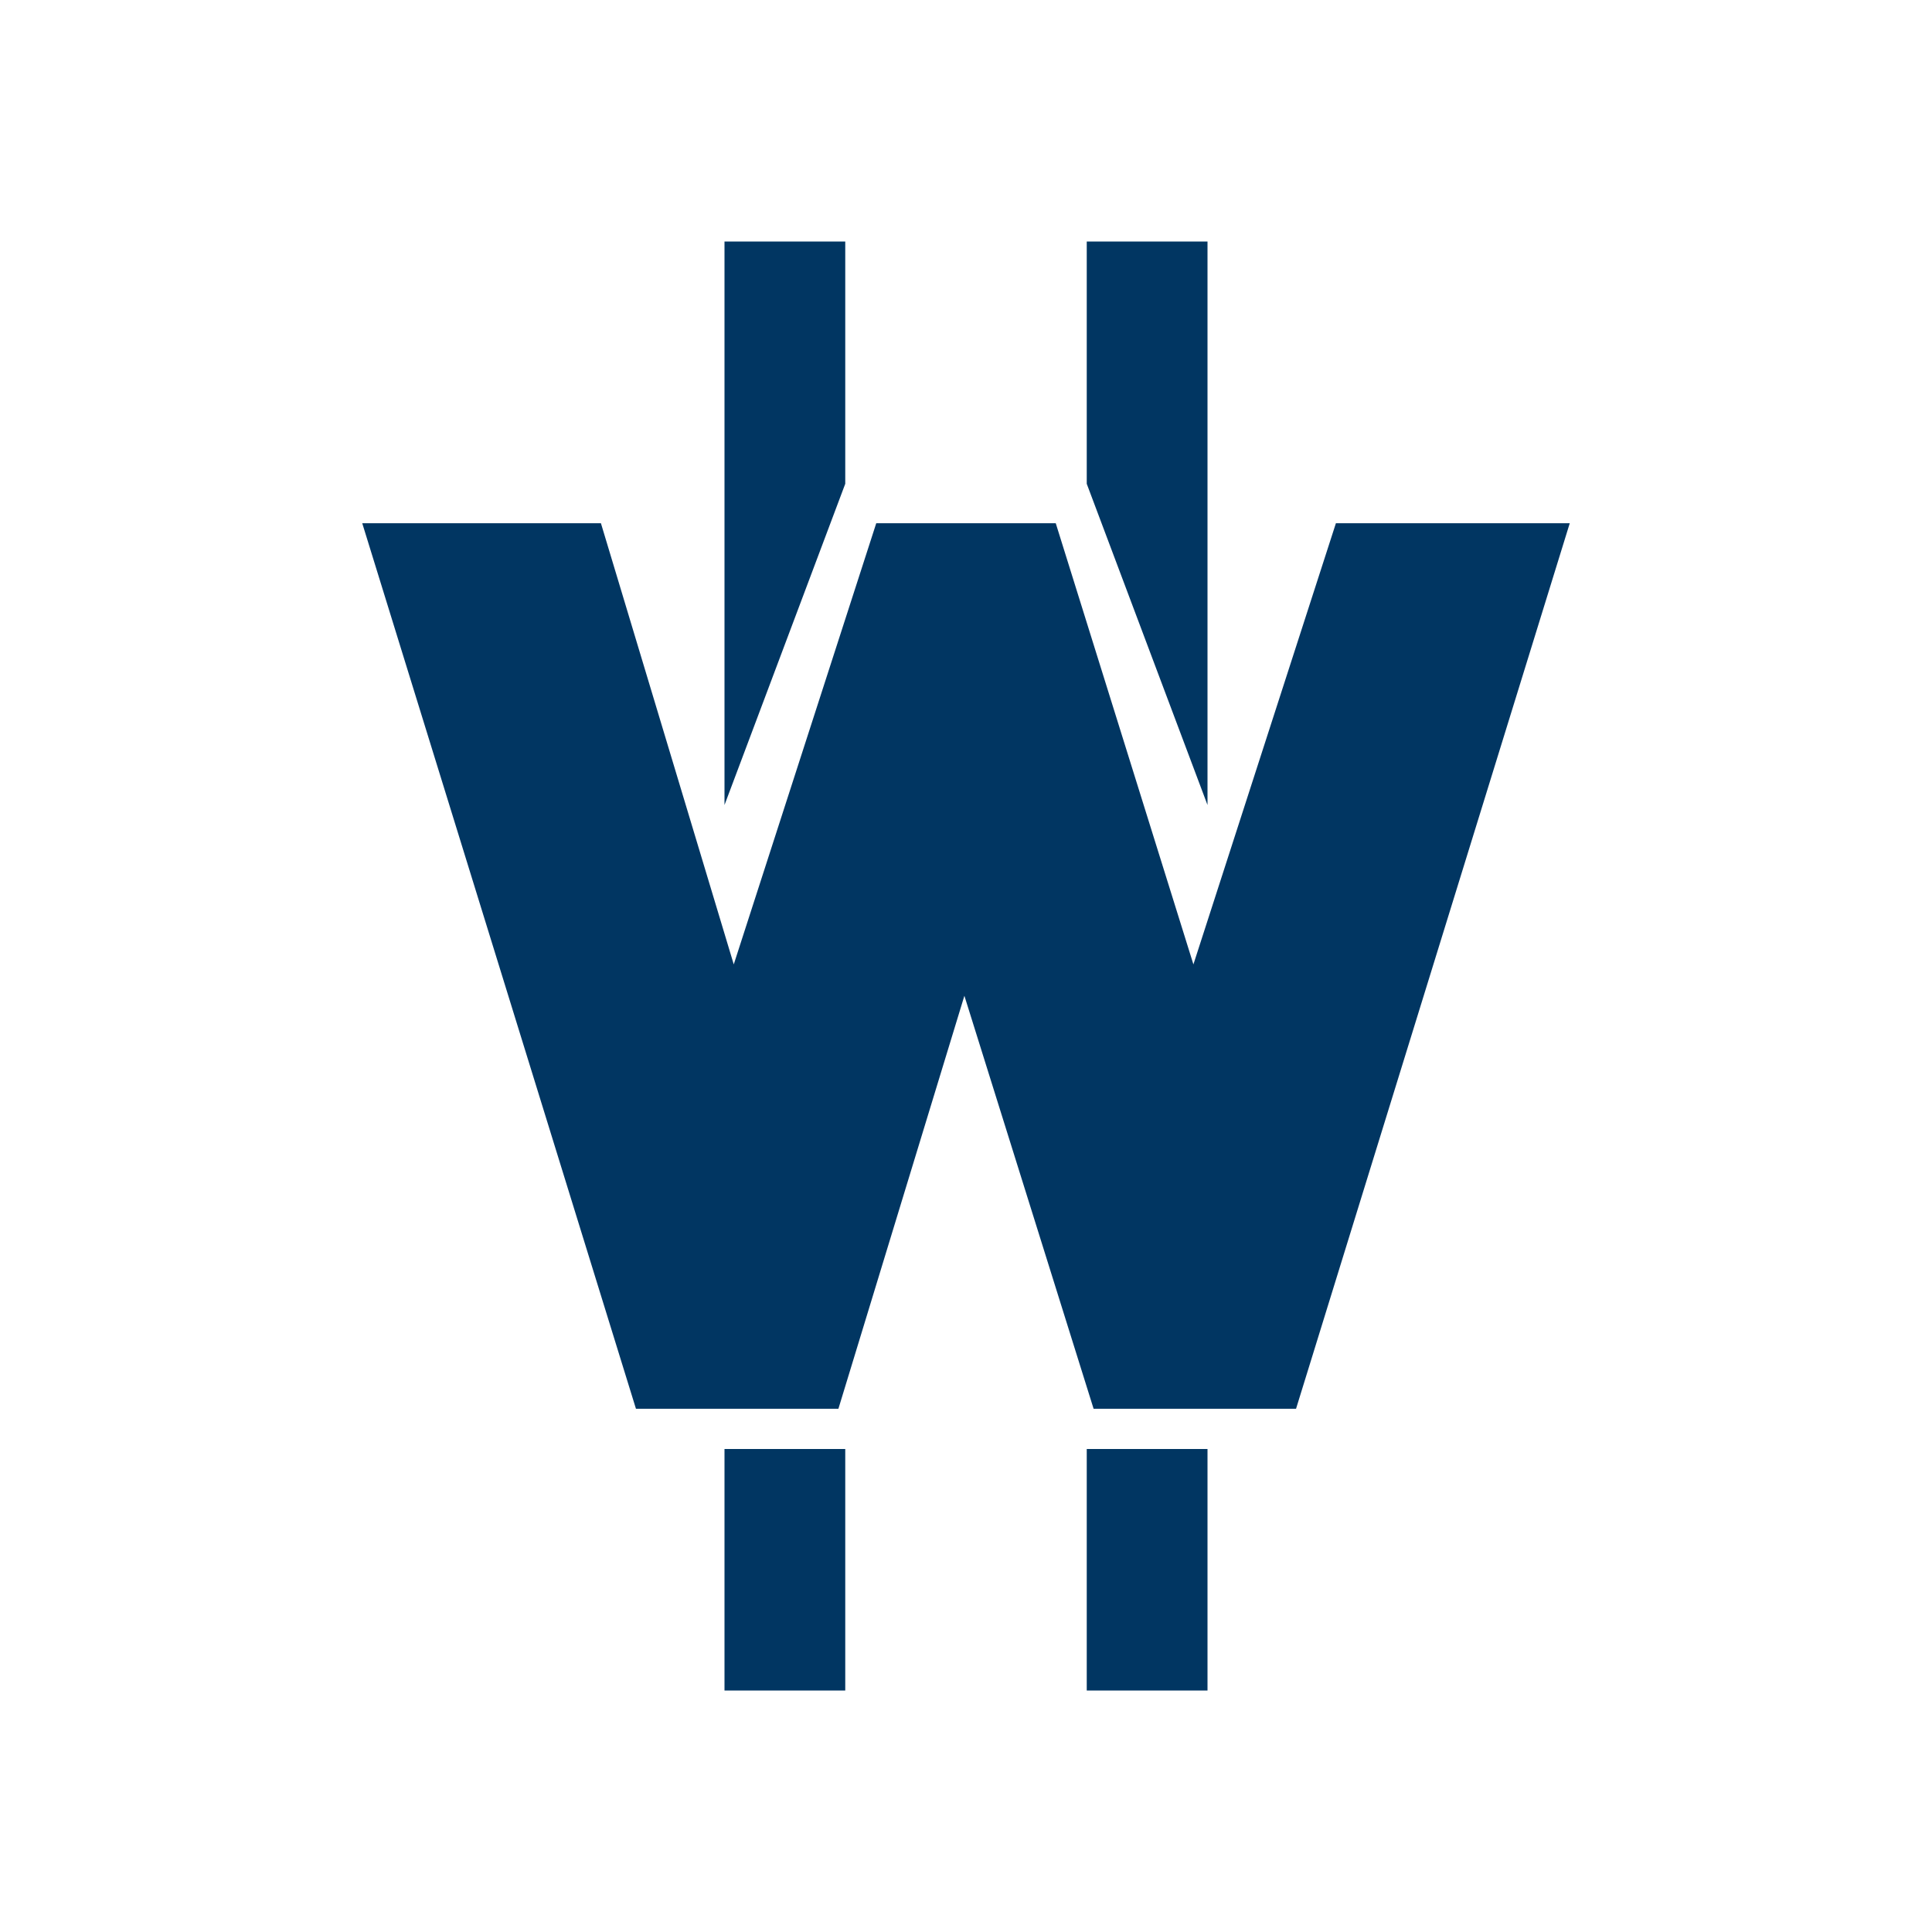 <svg xmlns="http://www.w3.org/2000/svg" width="1em" height="1em" viewBox="0 0 24 24"><path fill="#013662" d="M10.5 3H9v7l1.5-3.99zM7.465 6.5H4.5l3.4 11h2.515l1.565-5.13l1.605 5.13H16.1l3.4-11h-2.905l-1.77 5.48l-1.71-5.48h-2.23l-1.77 5.48zM15 3h-1.5v3.01L15 10zM9 18h1.5v3H9zm6 0h-1.5v3H15z"/></svg>